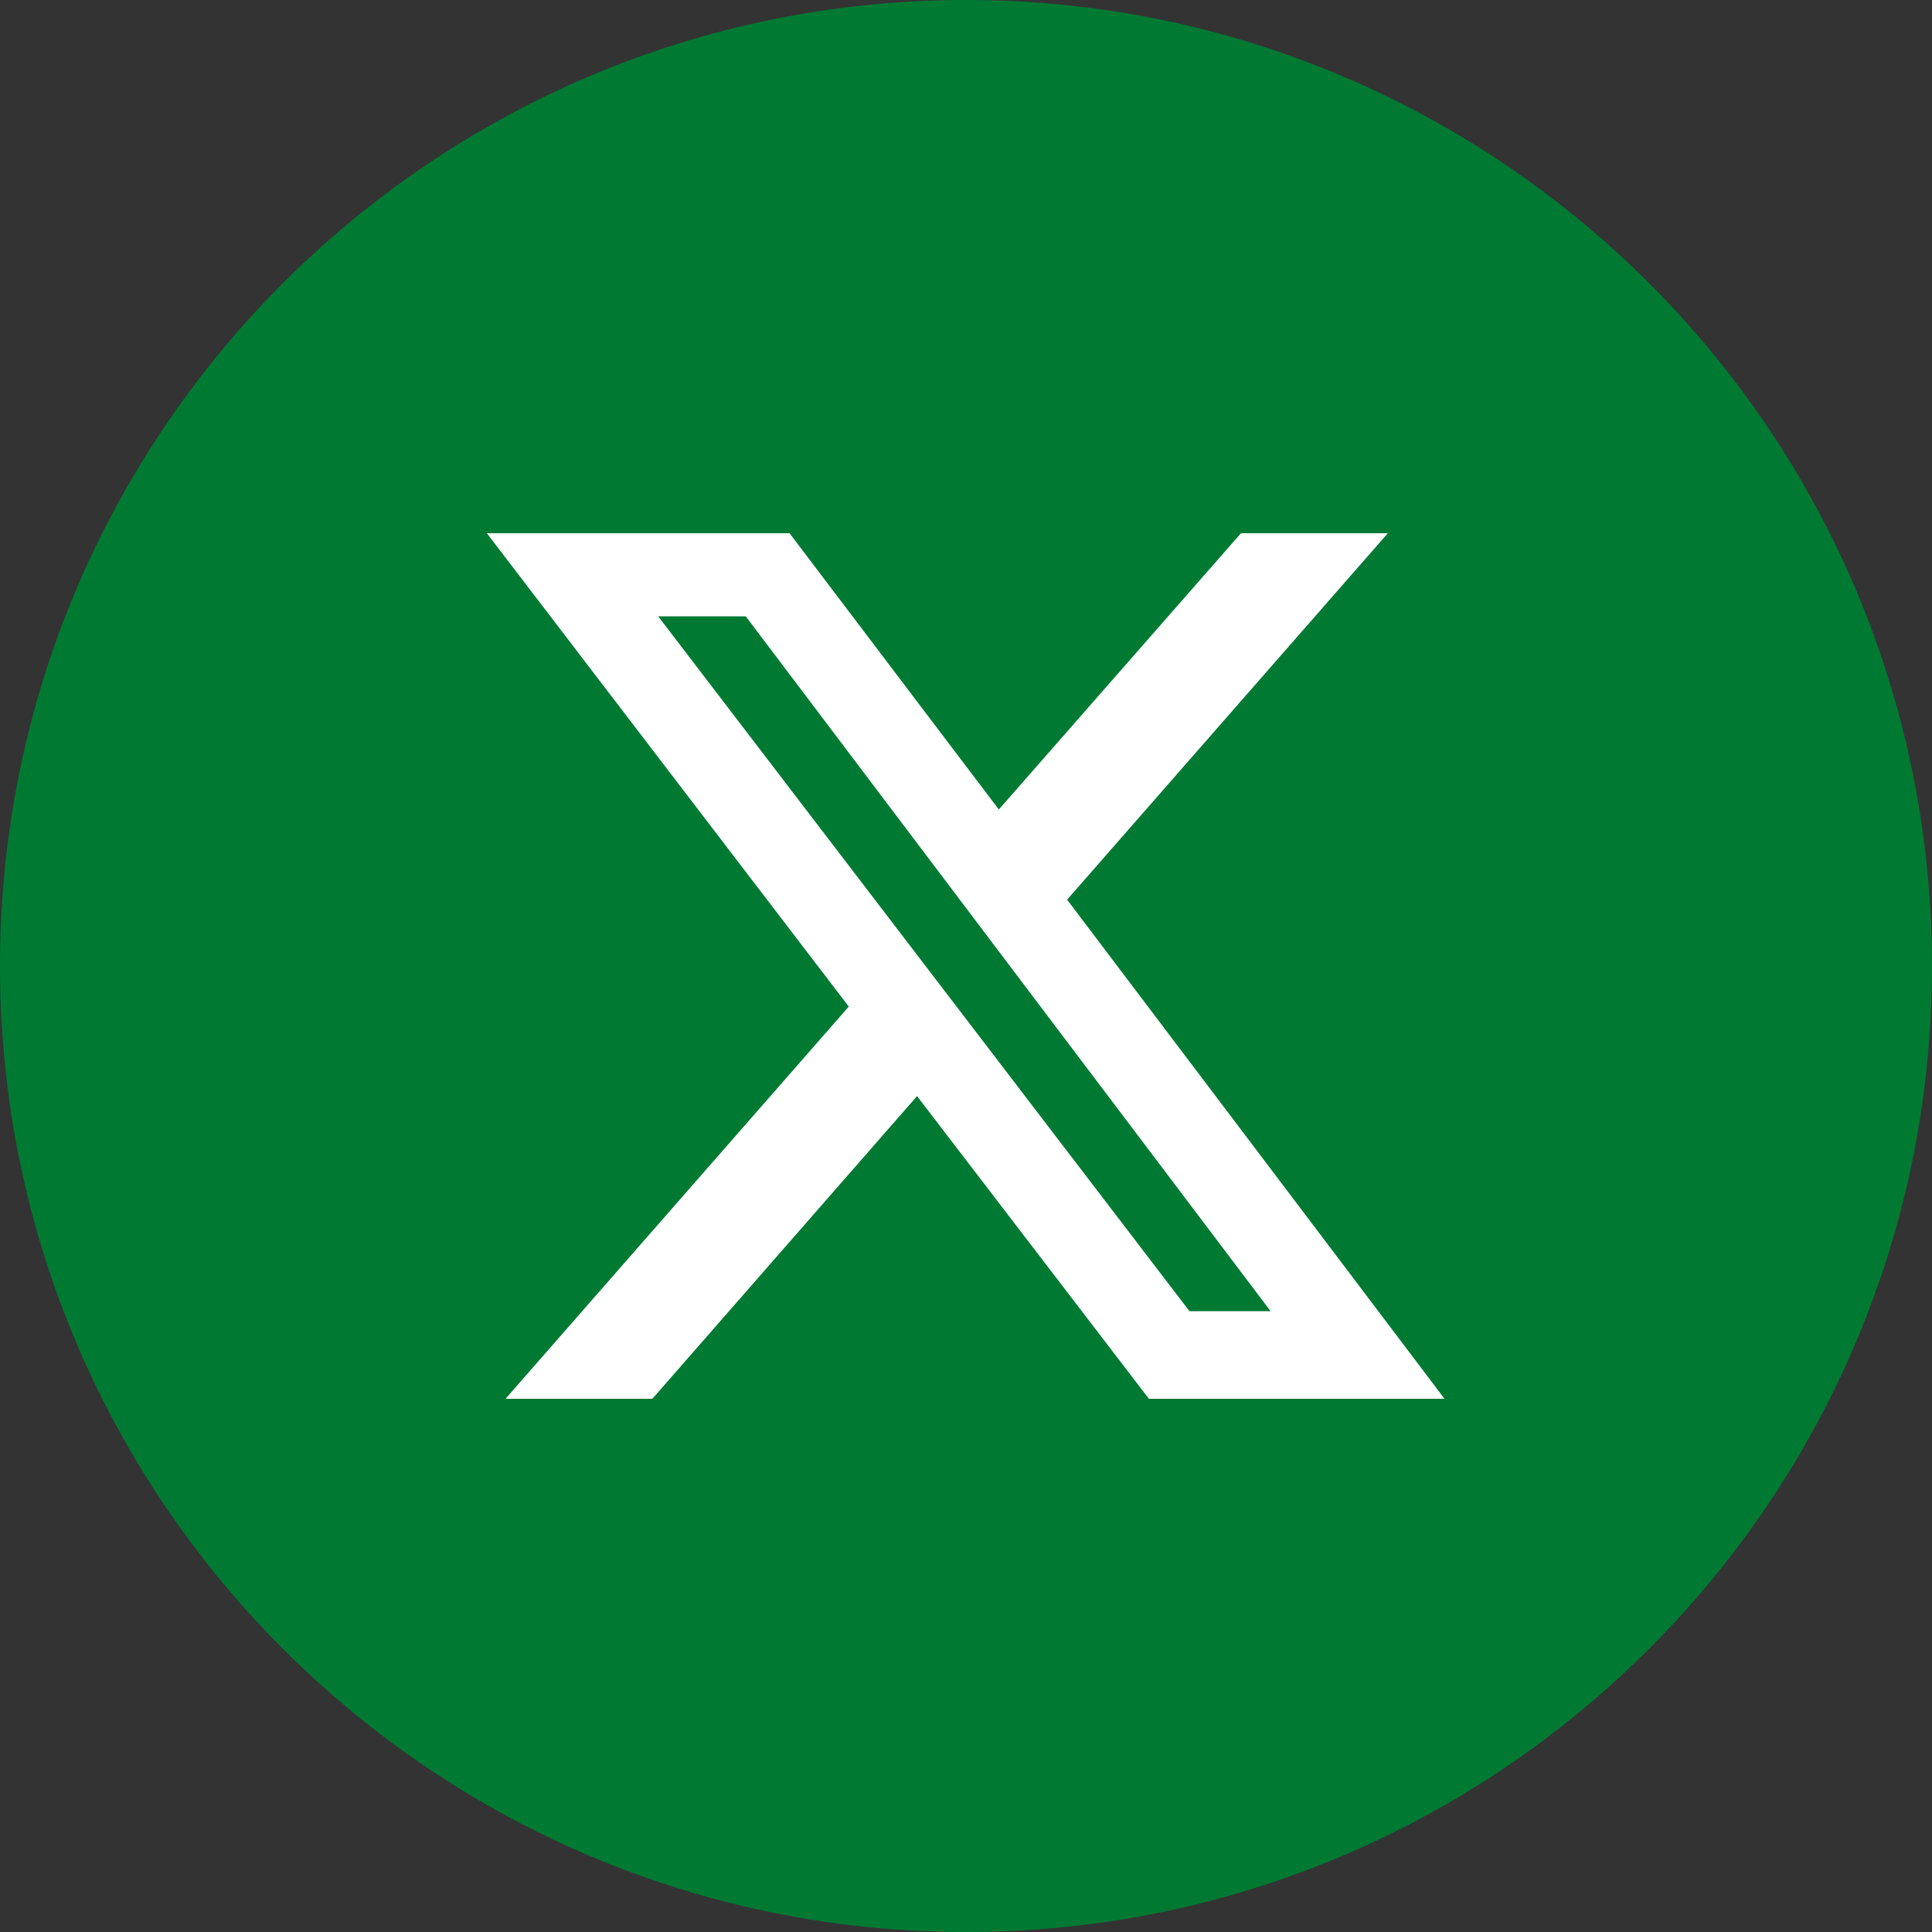 <?xml version="1.0" encoding="UTF-8"?><svg id="Livello_1" xmlns="http://www.w3.org/2000/svg" viewBox="0 0 30 30"><rect x="0" y="0" width="30" height="30" fill="#333333" stroke="none"/><g id="Protagonisti_Autori"><g id="twitter"><path id="Shape" d="M15,0C6.72,0,0,6.72,0,15s6.72,15,15,15,15-6.72,15-15S23.28,0,15,0Z" style="fill:#007a33;"/></g></g><path d="M19.27,8.28h2.28l-4.98,5.69,5.86,7.75h-4.59l-3.6-4.7-4.11,4.7h-2.28l5.33-6.09-5.62-7.35h4.7l3.25,4.29,3.76-4.29Zm-.8,12.08h1.26L11.58,9.57h-1.36l8.25,10.79Z" style="fill:#fff;"/></svg>